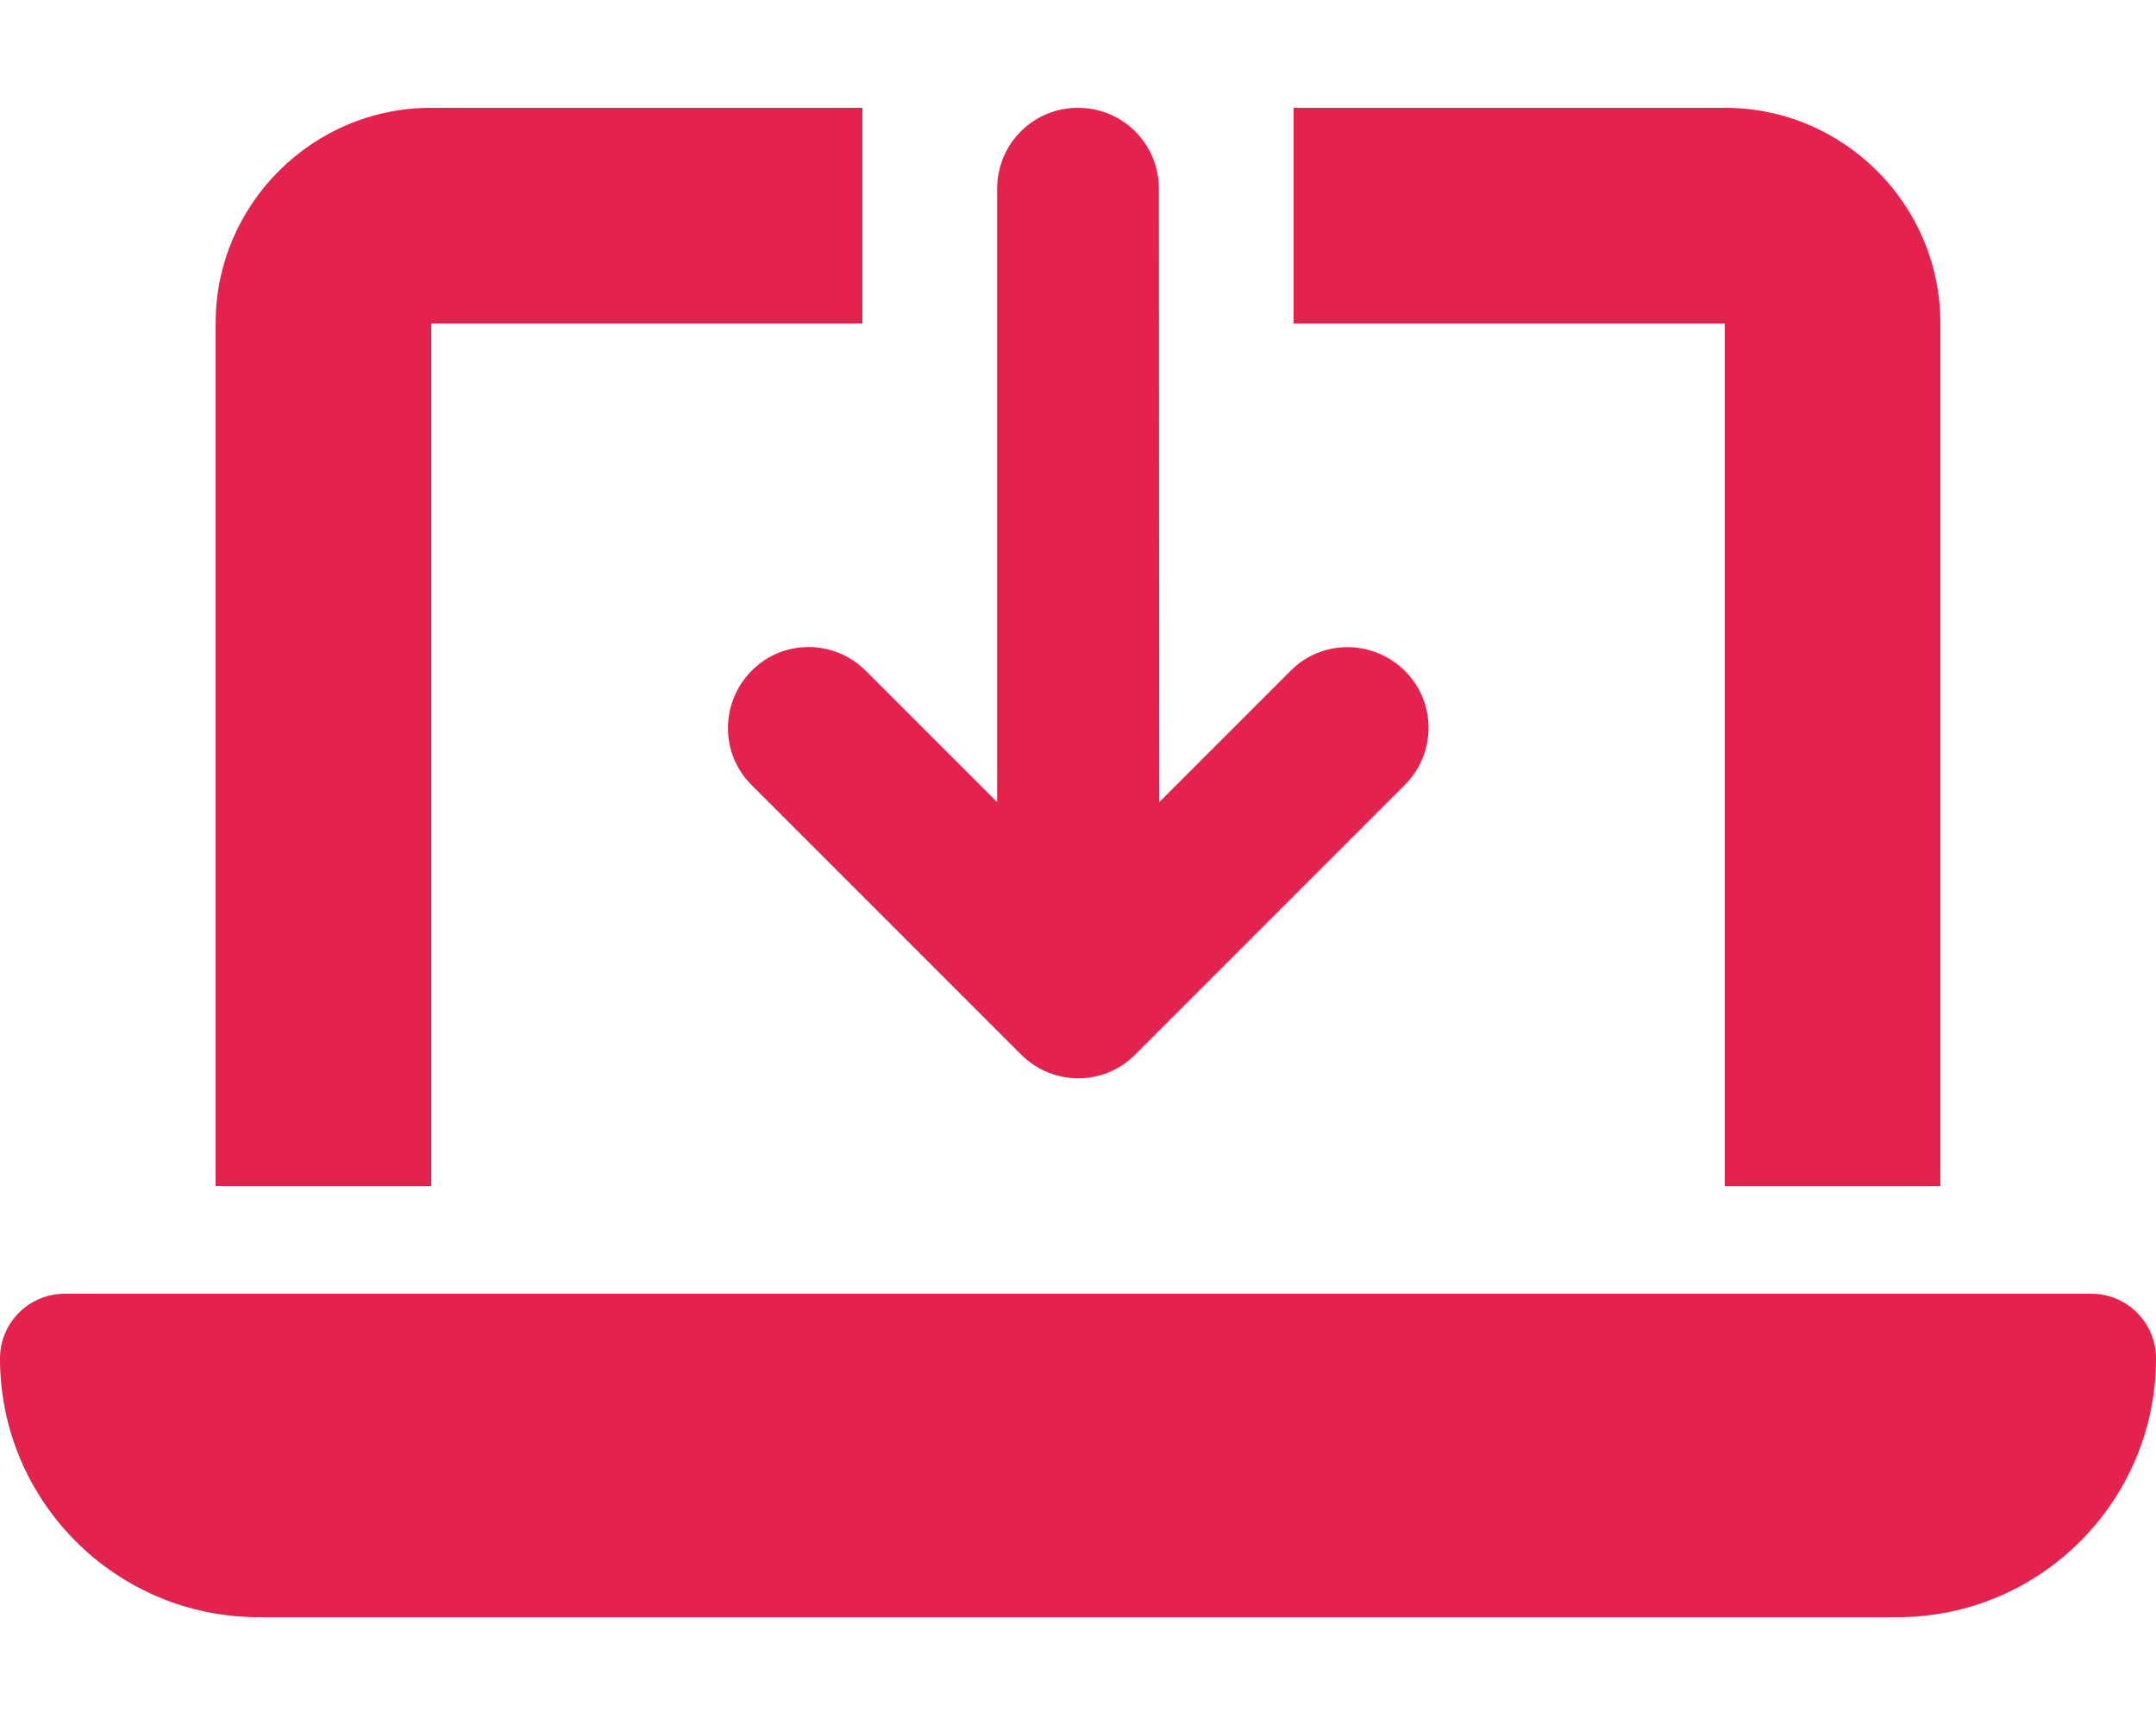 <svg xmlns="http://www.w3.org/2000/svg" xmlns:xlink="http://www.w3.org/1999/xlink" id="Ebene_1" x="0px" y="0px" viewBox="0 0 640 512" style="enable-background:new 0 0 640 512;" xml:space="preserve"> <style type="text/css"> .st0{fill:#E3224E;} </style> <path class="st0" d="M128,32c-35.3,0-64,28.7-64,64v256h64V96h128V32H128z M512,96v256h64V96c0-35.3-28.7-64-64-64H384v64H512z M19.2,384C8.6,384,0,392.6,0,403.2C0,445.6,34.4,480,76.8,480h486.4c42.4,0,76.8-34.4,76.8-76.8c0-10.6-8.6-19.2-19.2-19.2H19.2z M344,56c0-13.3-10.7-24-24-24s-24,10.7-24,24v182.1l-39-39c-9.4-9.4-24.6-9.4-33.9,0s-9.4,24.6,0,33.9l80,80 c9.4,9.4,24.6,9.4,33.9,0l80-80c9.4-9.4,9.4-24.6,0-33.9s-24.6-9.4-33.9,0l-39,39L344,56z"></path> </svg>